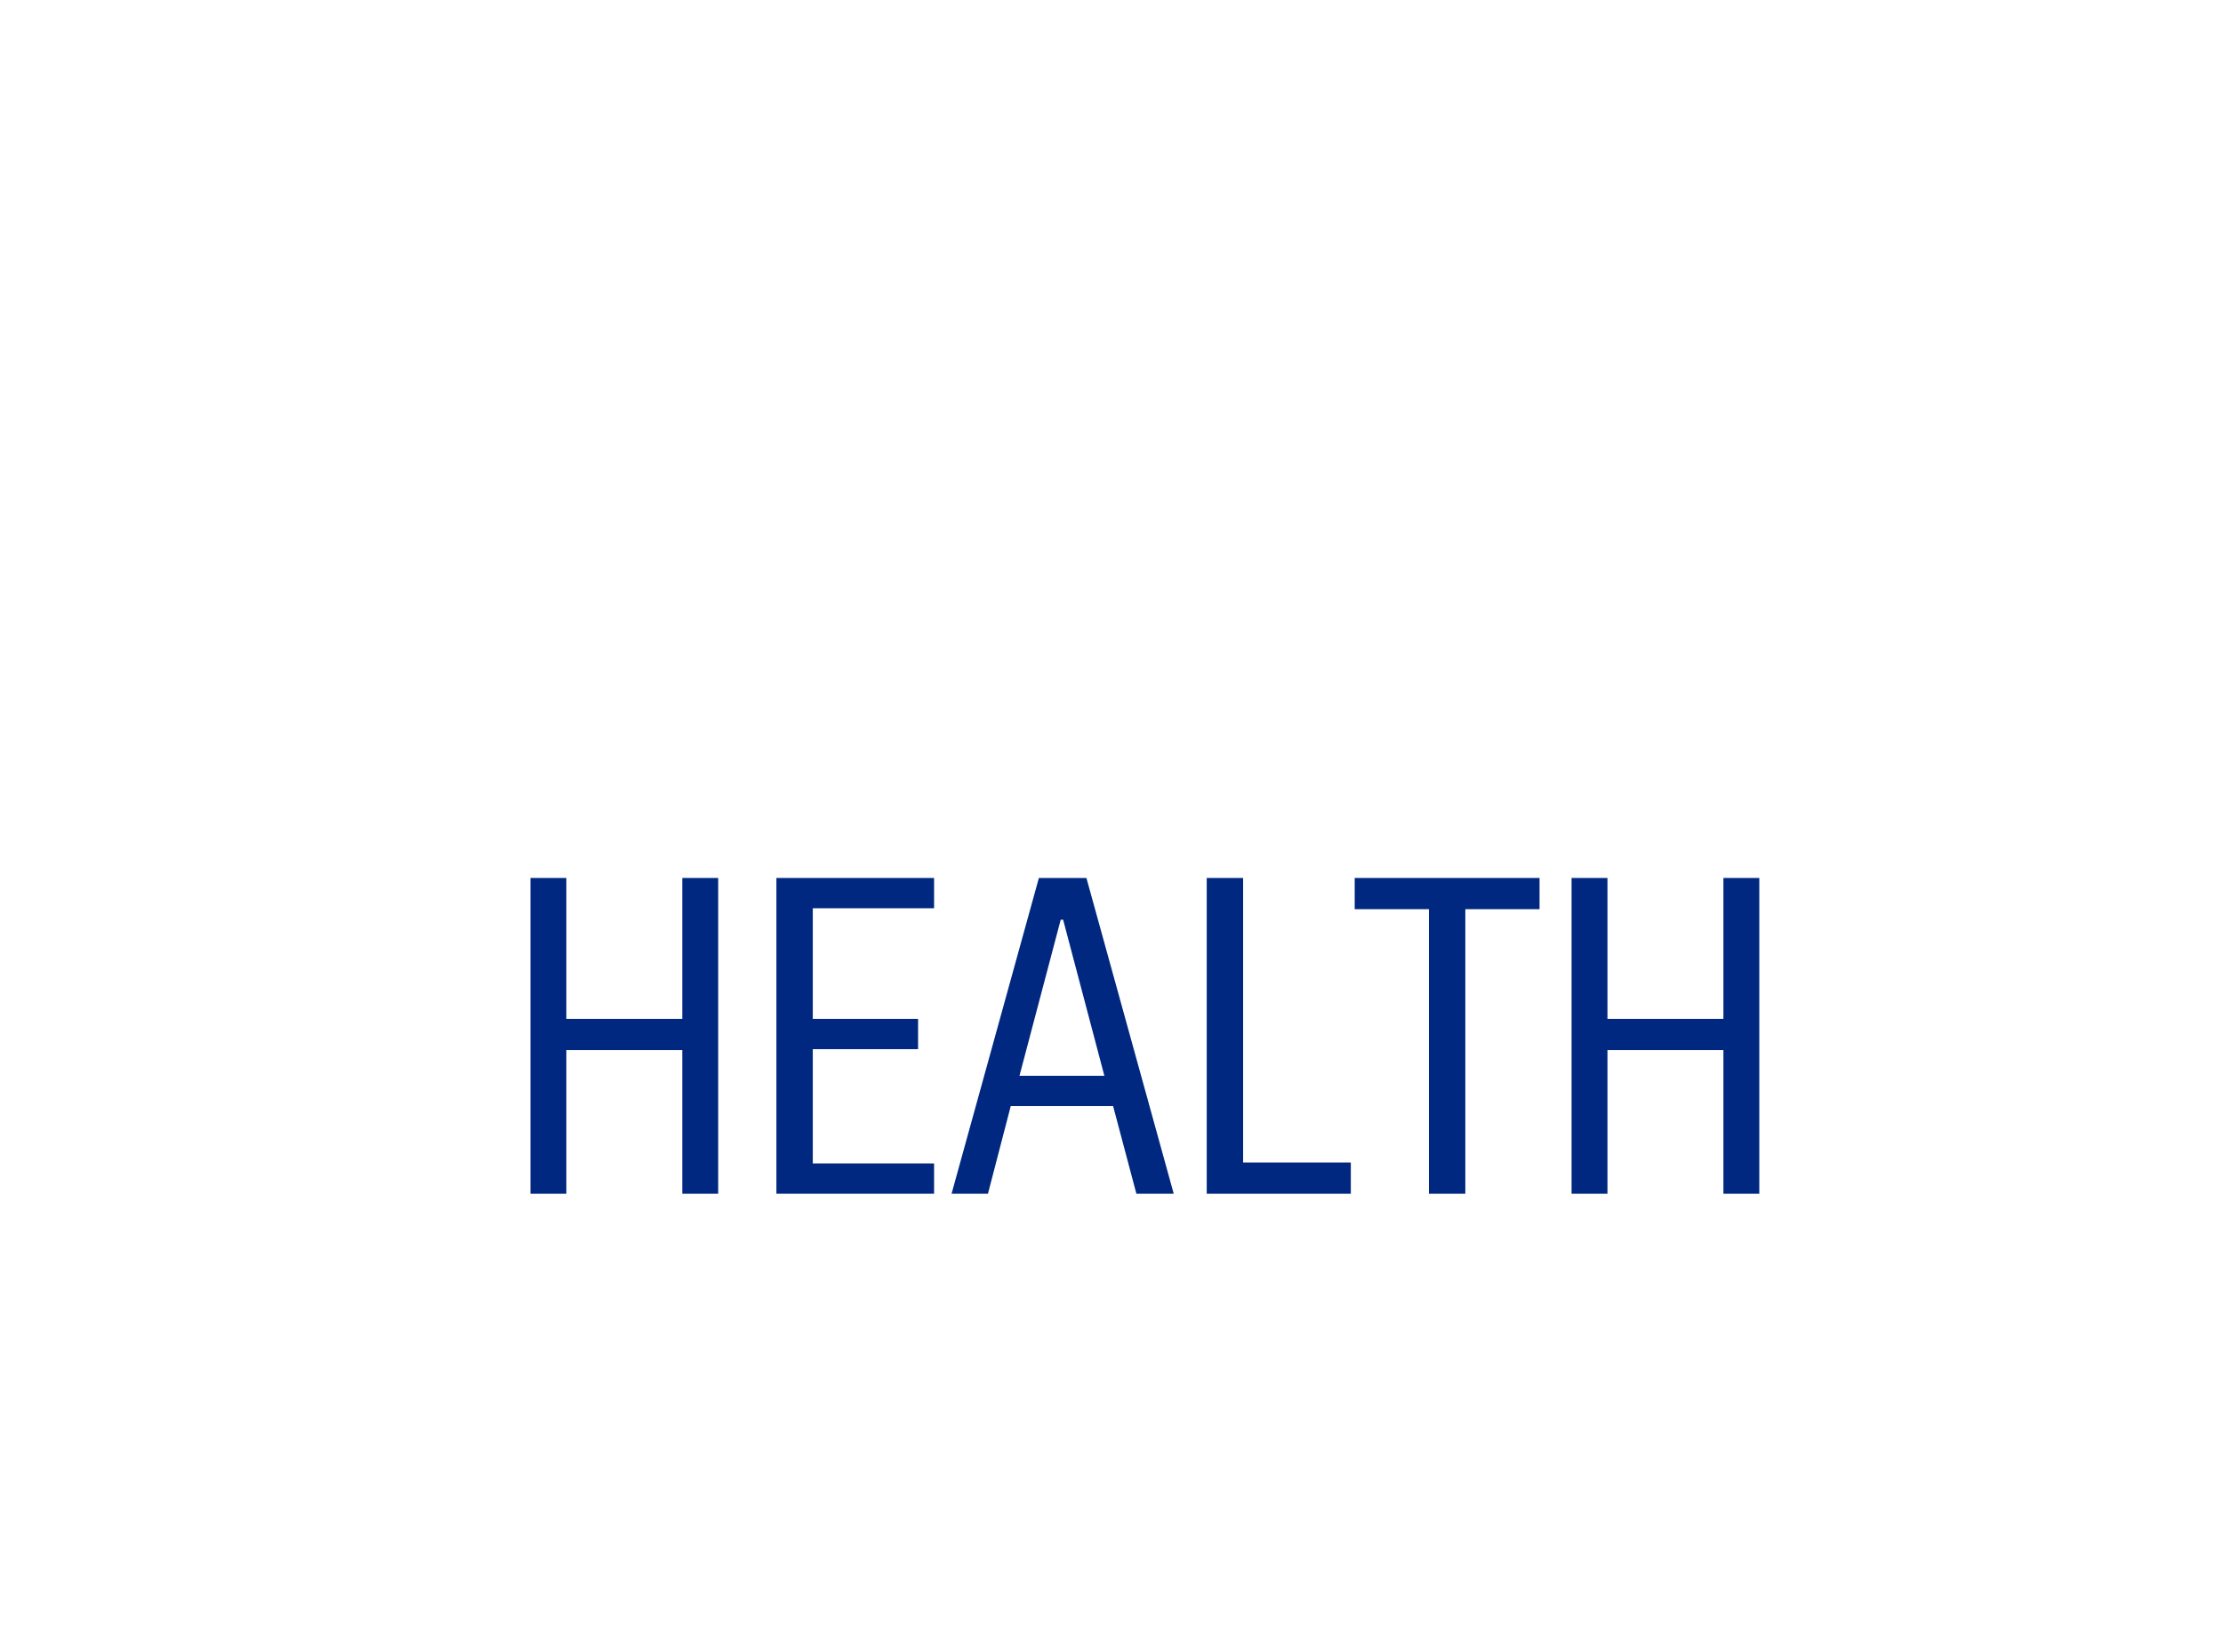 <?xml version="1.0" encoding="UTF-8"?> <svg xmlns="http://www.w3.org/2000/svg" xmlns:xlink="http://www.w3.org/1999/xlink" id="Layer_2" data-name="Layer 2" viewBox="0 0 1761.92 1309.29"><defs><style> .cls-1 { fill: #fff; } .cls-2 { filter: url(#drop-shadow-1); } .cls-3 { fill: #002880; } </style><filter id="drop-shadow-1" x="-70.55" y="-70.21" width="1973" height="1520" filterUnits="userSpaceOnUse"><feOffset dx="35" dy="35"></feOffset><feGaussianBlur result="blur" stdDeviation="35"></feGaussianBlur><feFlood flood-color="#000" flood-opacity=".1"></feFlood><feComposite in2="blur" operator="in"></feComposite><feComposite in="SourceGraphic"></feComposite></filter></defs><g id="Background"><g id="Text" class="cls-2"><g><g><path class="cls-1" d="M636.45,1309.29l-31.88-203.51h-2.69l-31.43,203.51h-84.87l-44.46-292.31h62.42l26.49,229h3.14l35.03-229h72.74l35.47,229h3.14l25.15-229h61.07l-44.9,292.31h-84.42Z"></path><path class="cls-1" d="M787.32,1309.29v-292.31h149.98v51.41h-88.01v67.55h75.89v51.41h-75.89v70.53h88.01v51.41h-149.98Z"></path><path class="cls-1" d="M967.39,1309.29v-292.31h149.98v51.41h-88.01v67.55h75.89v51.41h-75.89v70.53h88.01v51.41h-149.98Z"></path><path class="cls-1" d="M1274.98,1309.29l-48.5-121.94h-17.06v121.94h-61.97v-292.31h61.97v117.69h17.06l49.84-117.69h63.76l-64.21,139.78,65.56,152.53h-66.46Z"></path></g><rect class="cls-1" x="2.41" y="1144.06" width="427.25" height="45.99"></rect><rect class="cls-1" x="1334.67" y="1144.06" width="427.25" height="45.99"></rect></g><g><path class="cls-1" d="M380.09,529.06V158.87h-6.43l-65.08,370.19h-114.08l-64.27-370.19h-6.43v370.19H2.49V6.08h192.82l56.24,339.02h6.43L314.21,6.08h188.8v522.98h-122.92Z"></path><path class="cls-1" d="M560.85,529.06V6.08h275.57v104.14h-147.02v102.62h126.94v104.14h-126.94v107.94h147.02v104.14h-275.57Z"></path><path class="cls-1" d="M1118.41,529.06l-107.66-257.69h-3.21v257.69h-122.92V6.08h123.72l97.21,230.32h4.82V6.08h122.12v522.98h-114.08Z"></path><path class="cls-1" d="M1303.19,207.52l-12.05-164.95V6.08h110.07v36.48l-12.05,164.95h-85.97Z"></path><path class="cls-1" d="M1524.92,531.34c-26.79-2.53-50.09-5.82-69.9-9.88v-95.78c48.73,3.55,85.96,5.32,111.67,5.32,17.68,0,30.79-.63,39.37-1.9,8.56-1.26,14.72-4.18,18.48-8.74,3.74-3.54,6.15-8.36,7.23-14.44,1.07-6.08,1.61-14.94,1.61-26.61,0-16.72-.94-28.62-2.81-35.73-1.88-7.09-6.03-12.28-12.45-15.58-6.43-3.29-17.41-6.2-32.94-8.74l-69.9-12.16c-26.79-4.05-45.27-18.36-55.43-42.95-10.18-24.57-15.27-59.16-15.27-103.76s6.96-78.54,20.89-101.86c13.92-23.3,32.66-38.89,56.24-46.75,23.56-7.85,53.55-11.78,89.98-11.78,40.7,0,84.08,4.56,130.15,13.68v95.78c-27.32-3.54-59.99-5.32-98.02-5.32-18.22,0-31.61.51-40.17,1.52-8.57,1.02-15,3.3-19.28,6.84-4.29,3.04-7.23,7.86-8.84,14.44-1.61,6.59-2.41,16.22-2.41,28.88,0,13.68.67,23.56,2.01,29.65,1.33,6.08,4.28,10.52,8.84,13.3,4.54,2.79,12.18,5.2,22.9,7.22l65.88,11.4c18.2,3.55,33.61,9,46.2,16.34,12.58,7.35,22.62,20.41,30.13,39.15,8.56,21.29,12.85,50.93,12.85,88.94,0,50.17-6.57,87.8-19.68,112.88-13.13,25.09-30.67,41.43-52.62,49.03-21.97,7.6-50.89,11.4-86.77,11.4-25.18,0-51.15-1.27-77.93-3.8Z"></path></g><rect class="cls-1" y="572.83" width="1761.92" height="412.82"></rect><g><path class="cls-3" d="M505.78,911.23v-113.87h-91.9v113.87h-28.45v-250.31h28.45v111.69h91.9v-111.69h28.45v250.31h-28.45Z"></path><path class="cls-3" d="M580.37,911.23v-250.31h124.97v24.01h-96.13v87.68h83.44v24.01h-83.44v90.59h96.13v24.01h-124.97Z"></path><path class="cls-3" d="M865.69,911.23l-18.46-69.49h-81.13l-18.07,69.49h-28.84l69.21-250.31h37.68l69.21,250.31h-29.61ZM807.62,694.03h-1.92l-32.68,123.7h67.29l-32.68-123.7Z"></path><path class="cls-3" d="M921.44,911.23v-250.31h28.84v225.57h85.36v24.74h-114.2Z"></path><path class="cls-3" d="M1097.55,911.23v-225.57h-58.83v-24.74h146.5v24.74h-58.83v225.57h-28.84Z"></path><path class="cls-3" d="M1330.95,911.23v-113.87h-91.9v113.87h-28.45v-250.31h28.45v111.69h91.9v-111.69h28.45v250.31h-28.45Z"></path></g></g></g></svg> 